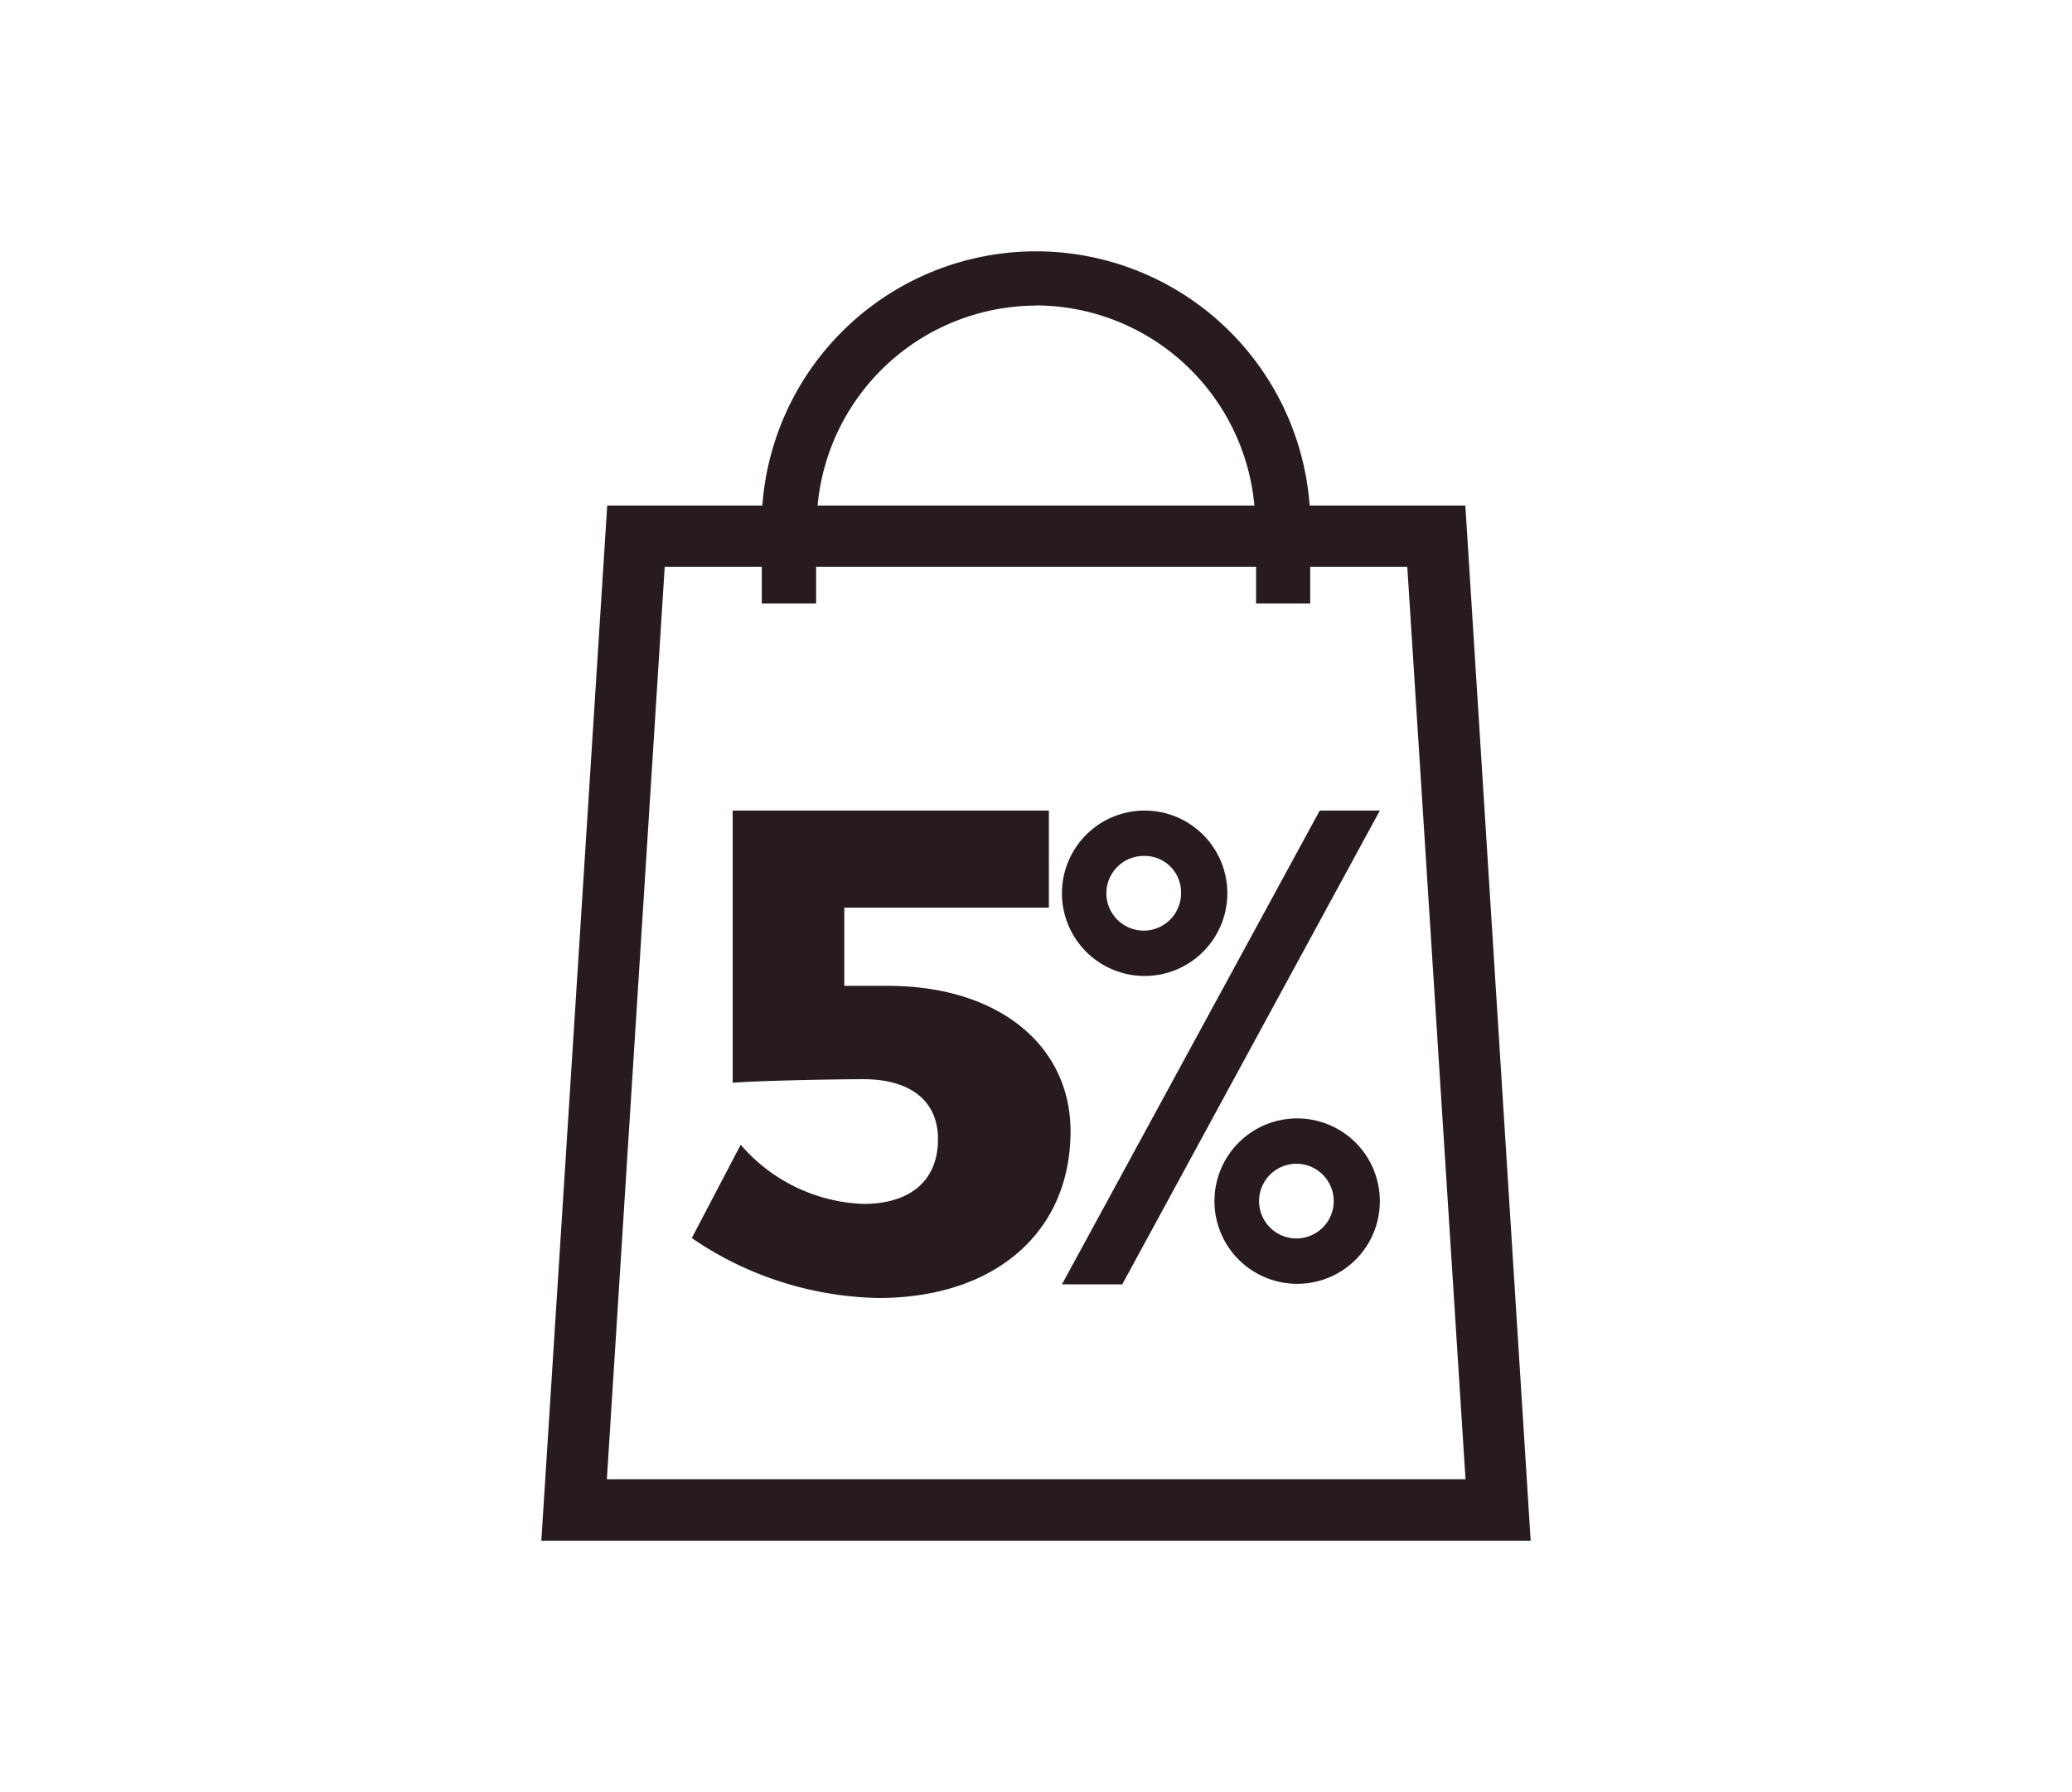 <svg id="Vrstva_1" data-name="Vrstva 1" xmlns="http://www.w3.org/2000/svg" width="111" height="96" viewBox="0 0 111 96"><defs><style>.cls-1{fill:none;}.cls-2{fill:#271b20;}</style></defs><rect class="cls-1" width="111" height="96"/><path class="cls-2" d="M35.61,30.36h5.2c0,.83,0,1.6,0,1.69v.28h2.91l0-.3c0-.08,0-.85,0-1.67H67.29c0,.82,0,1.59,0,1.67v.3h2.9v-.28c0-.08,0-.86,0-1.69h5.2l3.12,48.88h-46Zm19.89-14A11.79,11.79,0,0,1,67.2,27.08H43.8A11.79,11.79,0,0,1,55.5,16.37m23,10.71H70.16a14.7,14.7,0,0,0-29.32,0H32.53L29,82.53H82Z"/><polygon class="cls-2" points="60.12 68.8 73.92 43.42 70.7 43.42 56.89 68.8 60.12 68.8"/><path class="cls-2" d="M56.19,48.62v-5.2H39.25V58c1.59-.12,5.68-.19,7-.19,2.55,0,4,1.18,4,3.21,0,2.22-1.48,3.47-4,3.47a9.1,9.1,0,0,1-6.57-3.17l-2.62,5a18.29,18.29,0,0,0,10,3.21c6.23,0,10.29-3.51,10.29-8.93,0-4.61-3.87-7.79-9.78-7.79H45.23V48.62Z"/><path class="cls-2" d="M63.27,47.85a2,2,0,1,1-2-2,1.95,1.95,0,0,1,2,2m2.48,0a4.43,4.43,0,1,0-4.43,4.43,4.43,4.43,0,0,0,4.43-4.43"/><path class="cls-2" d="M71.45,64.34a2,2,0,1,1-2-2,2,2,0,0,1,2,2m2.47,0a4.43,4.43,0,1,0-4.42,4.43,4.42,4.42,0,0,0,4.42-4.43"/></svg>